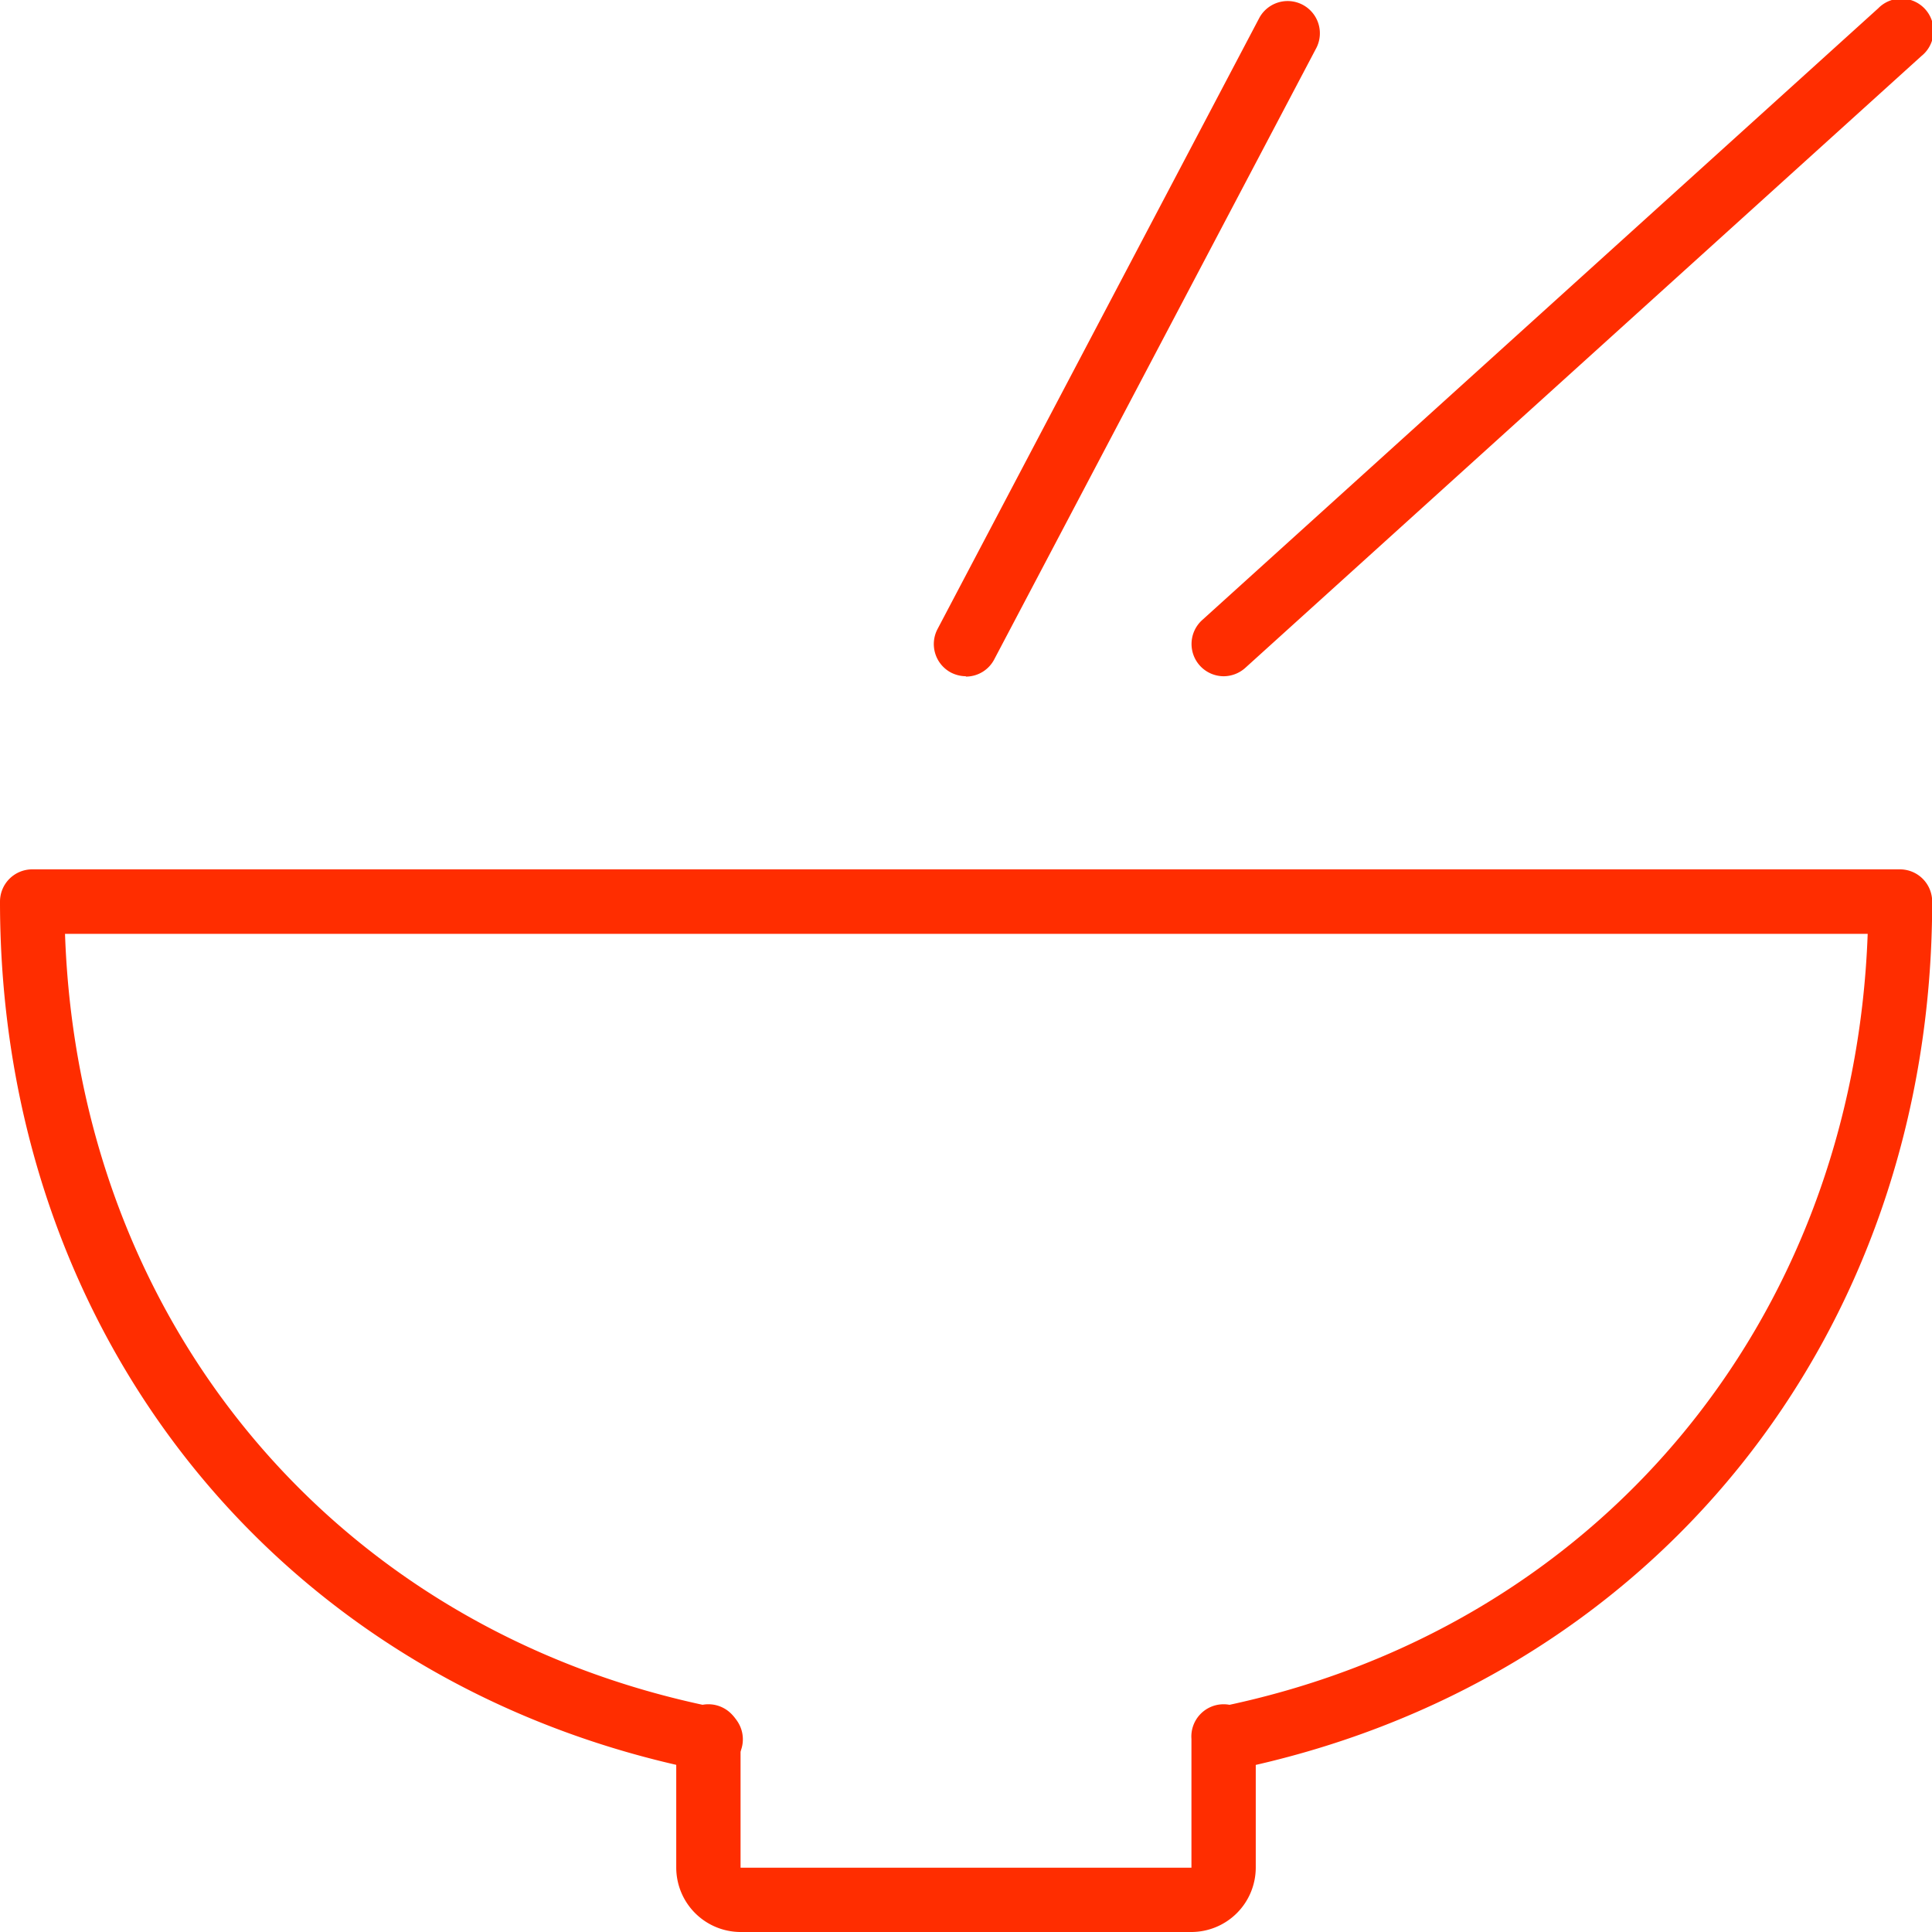 <svg xmlns="http://www.w3.org/2000/svg" xmlns:xlink="http://www.w3.org/1999/xlink" viewBox="0 0 109.65 109.65">
  <defs>
    <style>
      .cls-1 {
        fill: none;
      }

      .cls-2 {
        clip-path: url(#clip-path);
      }

      .cls-3 {
        fill: #ff2d00;
      }
    </style>
    <clipPath id="clip-path" transform="translate(0 0)">
      <rect class="cls-1" width="109.65" height="109.65"/>
    </clipPath>
  </defs>
  <title>area_icon2</title>
  <g id="Layer_2" data-name="Layer 2">
    <g id="Layer_1-2" data-name="Layer 1">
      <g class="cls-2">
        <path class="cls-3" d="M69.44,100.52a1.83,1.83,0,0,1-.35-3.62C90.57,92.58,105.2,75.06,106,53H3.69c.76,22.06,15.39,39.58,36.88,43.9a1.83,1.83,0,1,1-.72,3.58C16,95.69,0,75.88,0,51.17a1.83,1.83,0,0,1,1.83-1.83h106a1.83,1.83,0,0,1,1.83,1.83c0,24.71-16,44.52-39.84,49.31a2.33,2.33,0,0,1-.37,0" transform="translate(0 0)"/>
        <path class="cls-3" d="M67.62,109.65H42A3.66,3.66,0,0,1,38.38,106V98.69a1.83,1.83,0,1,1,3.65,0V106H67.62V98.69a1.83,1.83,0,1,1,3.65,0V106a3.66,3.66,0,0,1-3.65,3.65" transform="translate(0 0)"/>
        <path class="cls-3" d="M54.82,38.38a1.9,1.9,0,0,1-.85-.21,1.83,1.83,0,0,1-.76-2.47L71.48,1a1.83,1.83,0,0,1,3.24,1.7L56.44,37.4a1.82,1.82,0,0,1-1.62,1" transform="translate(0 0)"/>
        <path class="cls-3" d="M69.45,38.38a1.83,1.83,0,0,1-1.23-3.18L106.6.47a1.83,1.83,0,1,1,2.45,2.71L70.67,37.91a1.85,1.85,0,0,1-1.22.47" transform="translate(0 0)"/>
      </g>
    </g>
  </g>
</svg>
